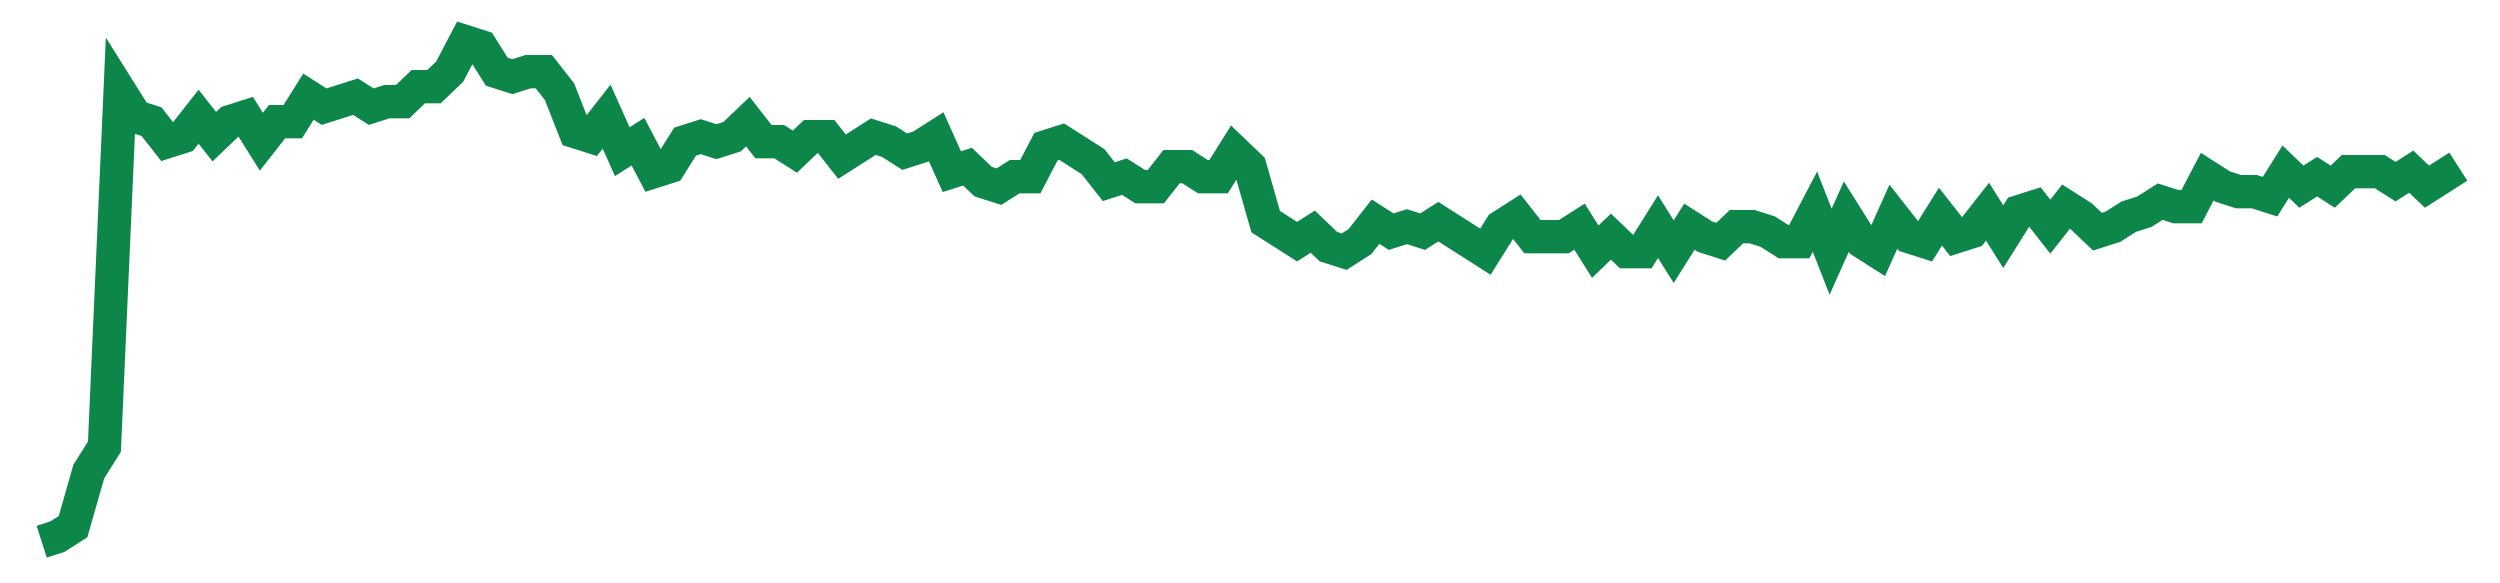 <svg width="300" height="70" viewBox="0 0 300 70" xmlns="http://www.w3.org/2000/svg">
    <path d="M 5,65 L 6.883,64.4 L 8.766,63.2 L 10.649,56.6 L 12.532,53.6 L 14.416,11 L 16.299,14 L 18.182,14.6 L 20.065,17 L 21.948,16.4 L 23.831,14 L 25.714,16.4 L 27.597,14.6 L 29.481,14 L 31.364,17 L 33.247,14.6 L 35.13,14.6 L 37.013,11.6 L 38.896,12.8 L 40.779,12.2 L 42.662,11.6 L 44.545,12.8 L 46.429,12.2 L 48.312,12.2 L 50.195,10.4 L 52.078,10.4 L 53.961,8.6 L 55.844,5 L 57.727,5.6 L 59.61,8.6 L 61.494,9.2 L 63.377,8.6 L 65.26,8.6 L 67.143,11 L 69.026,15.8 L 70.909,16.4 L 72.792,14 L 74.675,18.2 L 76.558,17 L 78.442,20.6 L 80.325,20 L 82.208,17 L 84.091,16.4 L 85.974,17 L 87.857,16.4 L 89.74,14.6 L 91.623,17 L 93.506,17 L 95.39,18.2 L 97.273,16.4 L 99.156,16.4 L 101.039,18.8 L 102.922,17.6 L 104.805,16.4 L 106.688,17 L 108.571,18.2 L 110.455,17.6 L 112.338,16.4 L 114.221,20.6 L 116.104,20 L 117.987,21.8 L 119.87,22.4 L 121.753,21.2 L 123.636,21.2 L 125.519,17.6 L 127.403,17 L 129.286,18.2 L 131.169,19.4 L 133.052,21.8 L 134.935,21.2 L 136.818,22.4 L 138.701,22.4 L 140.584,20 L 142.468,20 L 144.351,21.2 L 146.234,21.2 L 148.117,18.2 L 150,20 L 151.883,26.6 L 153.766,27.8 L 155.649,29 L 157.532,27.8 L 159.416,29.6 L 161.299,30.2 L 163.182,29 L 165.065,26.6 L 166.948,27.8 L 168.831,27.2 L 170.714,27.8 L 172.597,26.6 L 174.481,27.8 L 176.364,29 L 178.247,30.2 L 180.13,27.2 L 182.013,26 L 183.896,28.4 L 185.779,28.4 L 187.662,28.4 L 189.545,27.2 L 191.429,30.2 L 193.312,28.4 L 195.195,30.2 L 197.078,30.2 L 198.961,27.2 L 200.844,30.2 L 202.727,27.2 L 204.61,28.4 L 206.494,29 L 208.377,27.2 L 210.26,27.2 L 212.143,27.8 L 214.026,29 L 215.909,29 L 217.792,25.4 L 219.675,30.2 L 221.558,26 L 223.442,29 L 225.325,30.2 L 227.208,26 L 229.091,28.4 L 230.974,29 L 232.857,26 L 234.74,28.4 L 236.623,27.8 L 238.506,25.4 L 240.39,28.4 L 242.273,25.4 L 244.156,24.8 L 246.039,27.2 L 247.922,24.8 L 249.805,26 L 251.688,27.8 L 253.571,27.2 L 255.455,26 L 257.338,25.4 L 259.221,24.2 L 261.104,24.8 L 262.987,24.8 L 264.87,21.2 L 266.753,22.4 L 268.636,23 L 270.519,23 L 272.403,23.6 L 274.286,20.6 L 276.169,22.4 L 278.052,21.2 L 279.935,22.4 L 281.818,20.6 L 283.701,20.6 L 285.584,20.6 L 287.468,21.8 L 289.351,20.6 L 291.234,22.4 L 293.117,21.2 L 295,20" fill="none" stroke="#0D8749" stroke-width="4"/>
</svg>